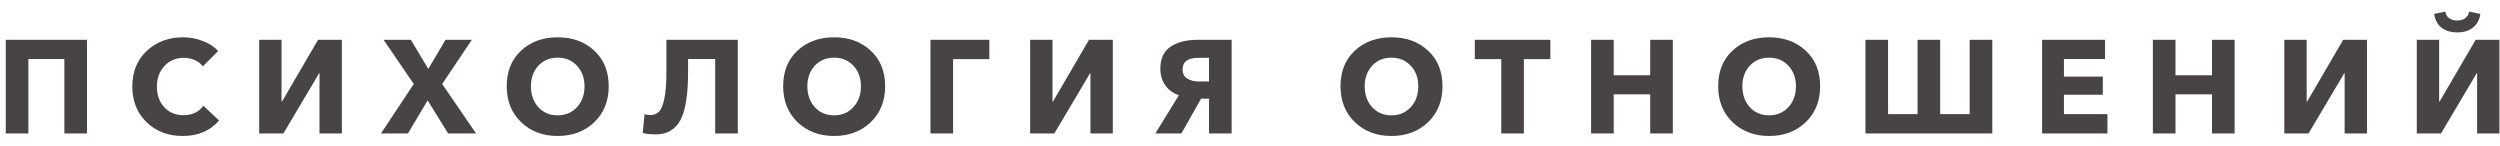 <?xml version="1.0" encoding="UTF-8"?> <svg xmlns="http://www.w3.org/2000/svg" width="189" height="11" viewBox="0 0 189 11" fill="none"> <path d="M0.435 10.09V3.01H6.575V10.09H4.865V4.46H2.145V10.09H0.435ZM13.812 10.28C12.712 10.28 11.802 9.933 11.082 9.24C10.362 8.54 10.002 7.64 10.002 6.54C10.002 5.427 10.366 4.53 11.092 3.85C11.826 3.163 12.742 2.82 13.842 2.82C14.356 2.82 14.852 2.913 15.332 3.1C15.819 3.28 16.206 3.533 16.492 3.86L15.332 5.02C15.179 4.807 14.972 4.647 14.712 4.54C14.459 4.427 14.189 4.37 13.902 4.37C13.309 4.37 12.819 4.577 12.432 4.99C12.052 5.397 11.862 5.913 11.862 6.54C11.862 7.18 12.049 7.703 12.422 8.11C12.796 8.51 13.279 8.71 13.872 8.71C14.532 8.71 15.032 8.47 15.372 7.99L16.562 9.11C15.889 9.89 14.972 10.28 13.812 10.28ZM19.595 10.09V3.01H21.285V7.67H21.325L24.045 3.01H25.845V10.09H24.155V5.54H24.125L21.425 10.09H19.595ZM28.8 10.09L31.28 6.35L29 3.01H31.06L32.38 5.21L33.68 3.01H35.67L33.43 6.35L35.99 10.09H33.88L32.33 7.59L30.84 10.09H28.8ZM42.159 10.28C41.045 10.28 40.125 9.933 39.399 9.24C38.672 8.54 38.309 7.633 38.309 6.52C38.309 5.4 38.669 4.503 39.389 3.83C40.115 3.157 41.039 2.82 42.159 2.82C43.285 2.82 44.209 3.157 44.929 3.83C45.655 4.503 46.019 5.4 46.019 6.52C46.019 7.633 45.655 8.54 44.929 9.24C44.202 9.933 43.279 10.28 42.159 10.28ZM40.699 8.1C41.079 8.513 41.565 8.72 42.159 8.72C42.752 8.72 43.239 8.513 43.619 8.1C43.999 7.687 44.189 7.16 44.189 6.52C44.189 5.893 43.999 5.377 43.619 4.97C43.239 4.563 42.752 4.36 42.159 4.36C41.565 4.36 41.079 4.563 40.699 4.97C40.325 5.377 40.139 5.893 40.139 6.52C40.139 7.16 40.325 7.687 40.699 8.1ZM49.569 10.16C49.163 10.16 48.836 10.123 48.589 10.05L48.729 8.63C48.862 8.677 49.002 8.7 49.149 8.7C49.422 8.7 49.642 8.617 49.809 8.45C49.983 8.283 50.119 7.96 50.219 7.48C50.326 6.993 50.379 6.337 50.379 5.51V3.01H55.779V10.09H54.069V4.46H52.019V5.44C52.019 7.14 51.826 8.353 51.439 9.08C51.053 9.8 50.429 10.16 49.569 10.16ZM63.057 10.28C61.944 10.28 61.024 9.933 60.297 9.24C59.571 8.54 59.207 7.633 59.207 6.52C59.207 5.4 59.567 4.503 60.287 3.83C61.014 3.157 61.937 2.82 63.057 2.82C64.184 2.82 65.107 3.157 65.827 3.83C66.554 4.503 66.917 5.4 66.917 6.52C66.917 7.633 66.554 8.54 65.827 9.24C65.101 9.933 64.177 10.28 63.057 10.28ZM61.597 8.1C61.977 8.513 62.464 8.72 63.057 8.72C63.651 8.72 64.137 8.513 64.517 8.1C64.897 7.687 65.087 7.16 65.087 6.52C65.087 5.893 64.897 5.377 64.517 4.97C64.137 4.563 63.651 4.36 63.057 4.36C62.464 4.36 61.977 4.563 61.597 4.97C61.224 5.377 61.037 5.893 61.037 6.52C61.037 7.16 61.224 7.687 61.597 8.1ZM70.343 10.09V3.01H74.793V4.47H72.053V10.09H70.343ZM77.878 10.09V3.01H79.568V7.67H79.608L82.328 3.01H84.128V10.09H82.438V5.54H82.408L79.708 10.09H77.878ZM87.343 10.09L89.123 7.2C88.683 7.047 88.339 6.797 88.093 6.45C87.846 6.103 87.722 5.683 87.722 5.19C87.722 4.43 87.979 3.877 88.493 3.53C89.013 3.183 89.686 3.01 90.513 3.01H93.112V10.09H91.403V7.46H90.802L89.312 10.09H87.343ZM90.662 6.16H91.403V4.37H90.603C89.802 4.37 89.403 4.663 89.403 5.25C89.403 5.563 89.519 5.793 89.752 5.94C89.986 6.087 90.289 6.16 90.662 6.16ZM105.192 10.28C104.079 10.28 103.159 9.933 102.432 9.24C101.706 8.54 101.342 7.633 101.342 6.52C101.342 5.4 101.702 4.503 102.422 3.83C103.149 3.157 104.072 2.82 105.192 2.82C106.319 2.82 107.242 3.157 107.962 3.83C108.689 4.503 109.052 5.4 109.052 6.52C109.052 7.633 108.689 8.54 107.962 9.24C107.236 9.933 106.312 10.28 105.192 10.28ZM103.732 8.1C104.112 8.513 104.599 8.72 105.192 8.72C105.786 8.72 106.272 8.513 106.652 8.1C107.032 7.687 107.222 7.16 107.222 6.52C107.222 5.893 107.032 5.377 106.652 4.97C106.272 4.563 105.786 4.36 105.192 4.36C104.599 4.36 104.112 4.563 103.732 4.97C103.359 5.377 103.172 5.893 103.172 6.52C103.172 7.16 103.359 7.687 103.732 8.1ZM113.495 10.09V4.47H111.495V3.01H117.205V4.47H115.205V10.09H113.495ZM120.286 10.09V3.01H121.996V5.69H124.756V3.01H126.466V10.09H124.756V7.13H121.996V10.09H120.286ZM133.743 10.28C132.629 10.28 131.709 9.933 130.983 9.24C130.256 8.54 129.893 7.633 129.893 6.52C129.893 5.4 130.253 4.503 130.973 3.83C131.699 3.157 132.623 2.82 133.743 2.82C134.869 2.82 135.793 3.157 136.513 3.83C137.239 4.503 137.603 5.4 137.603 6.52C137.603 7.633 137.239 8.54 136.513 9.24C135.786 9.933 134.863 10.28 133.743 10.28ZM132.283 8.1C132.663 8.513 133.149 8.72 133.743 8.72C134.336 8.72 134.823 8.513 135.203 8.1C135.583 7.687 135.773 7.16 135.773 6.52C135.773 5.893 135.583 5.377 135.203 4.97C134.823 4.563 134.336 4.36 133.743 4.36C133.149 4.36 132.663 4.563 132.283 4.97C131.909 5.377 131.723 5.893 131.723 6.52C131.723 7.16 131.909 7.687 132.283 8.1ZM141.028 10.09V3.01H142.738V8.63H144.968V3.01H146.678V8.63H148.908V3.01H150.618V10.09H141.028ZM154.383 10.09V3.01H159.143V4.46H156.033V5.79H158.973V7.16H156.033V8.63H159.323V10.09H154.383ZM162.757 10.09V3.01H164.467V5.69H167.227V3.01H168.937V10.09H167.227V7.13H164.467V10.09H162.757ZM172.694 10.09V3.01H174.384V7.67H174.424L177.144 3.01H178.944V10.09H177.254V5.54H177.224L174.524 10.09H172.694ZM182.709 10.09V3.01H184.399V7.67H184.439L187.159 3.01H188.959V10.09H187.269V5.54H187.239L184.539 10.09H182.709ZM186.939 2.1C186.632 2.333 186.242 2.45 185.769 2.45C185.296 2.45 184.902 2.333 184.589 2.1C184.282 1.867 184.092 1.517 184.019 1.05L184.869 0.88C184.896 1.087 184.989 1.25 185.149 1.37C185.309 1.49 185.516 1.55 185.769 1.55C186.016 1.55 186.219 1.49 186.379 1.37C186.539 1.25 186.632 1.087 186.659 0.88L187.519 1.05C187.439 1.517 187.246 1.867 186.939 2.1Z" fill="#494444"></path> </svg> 